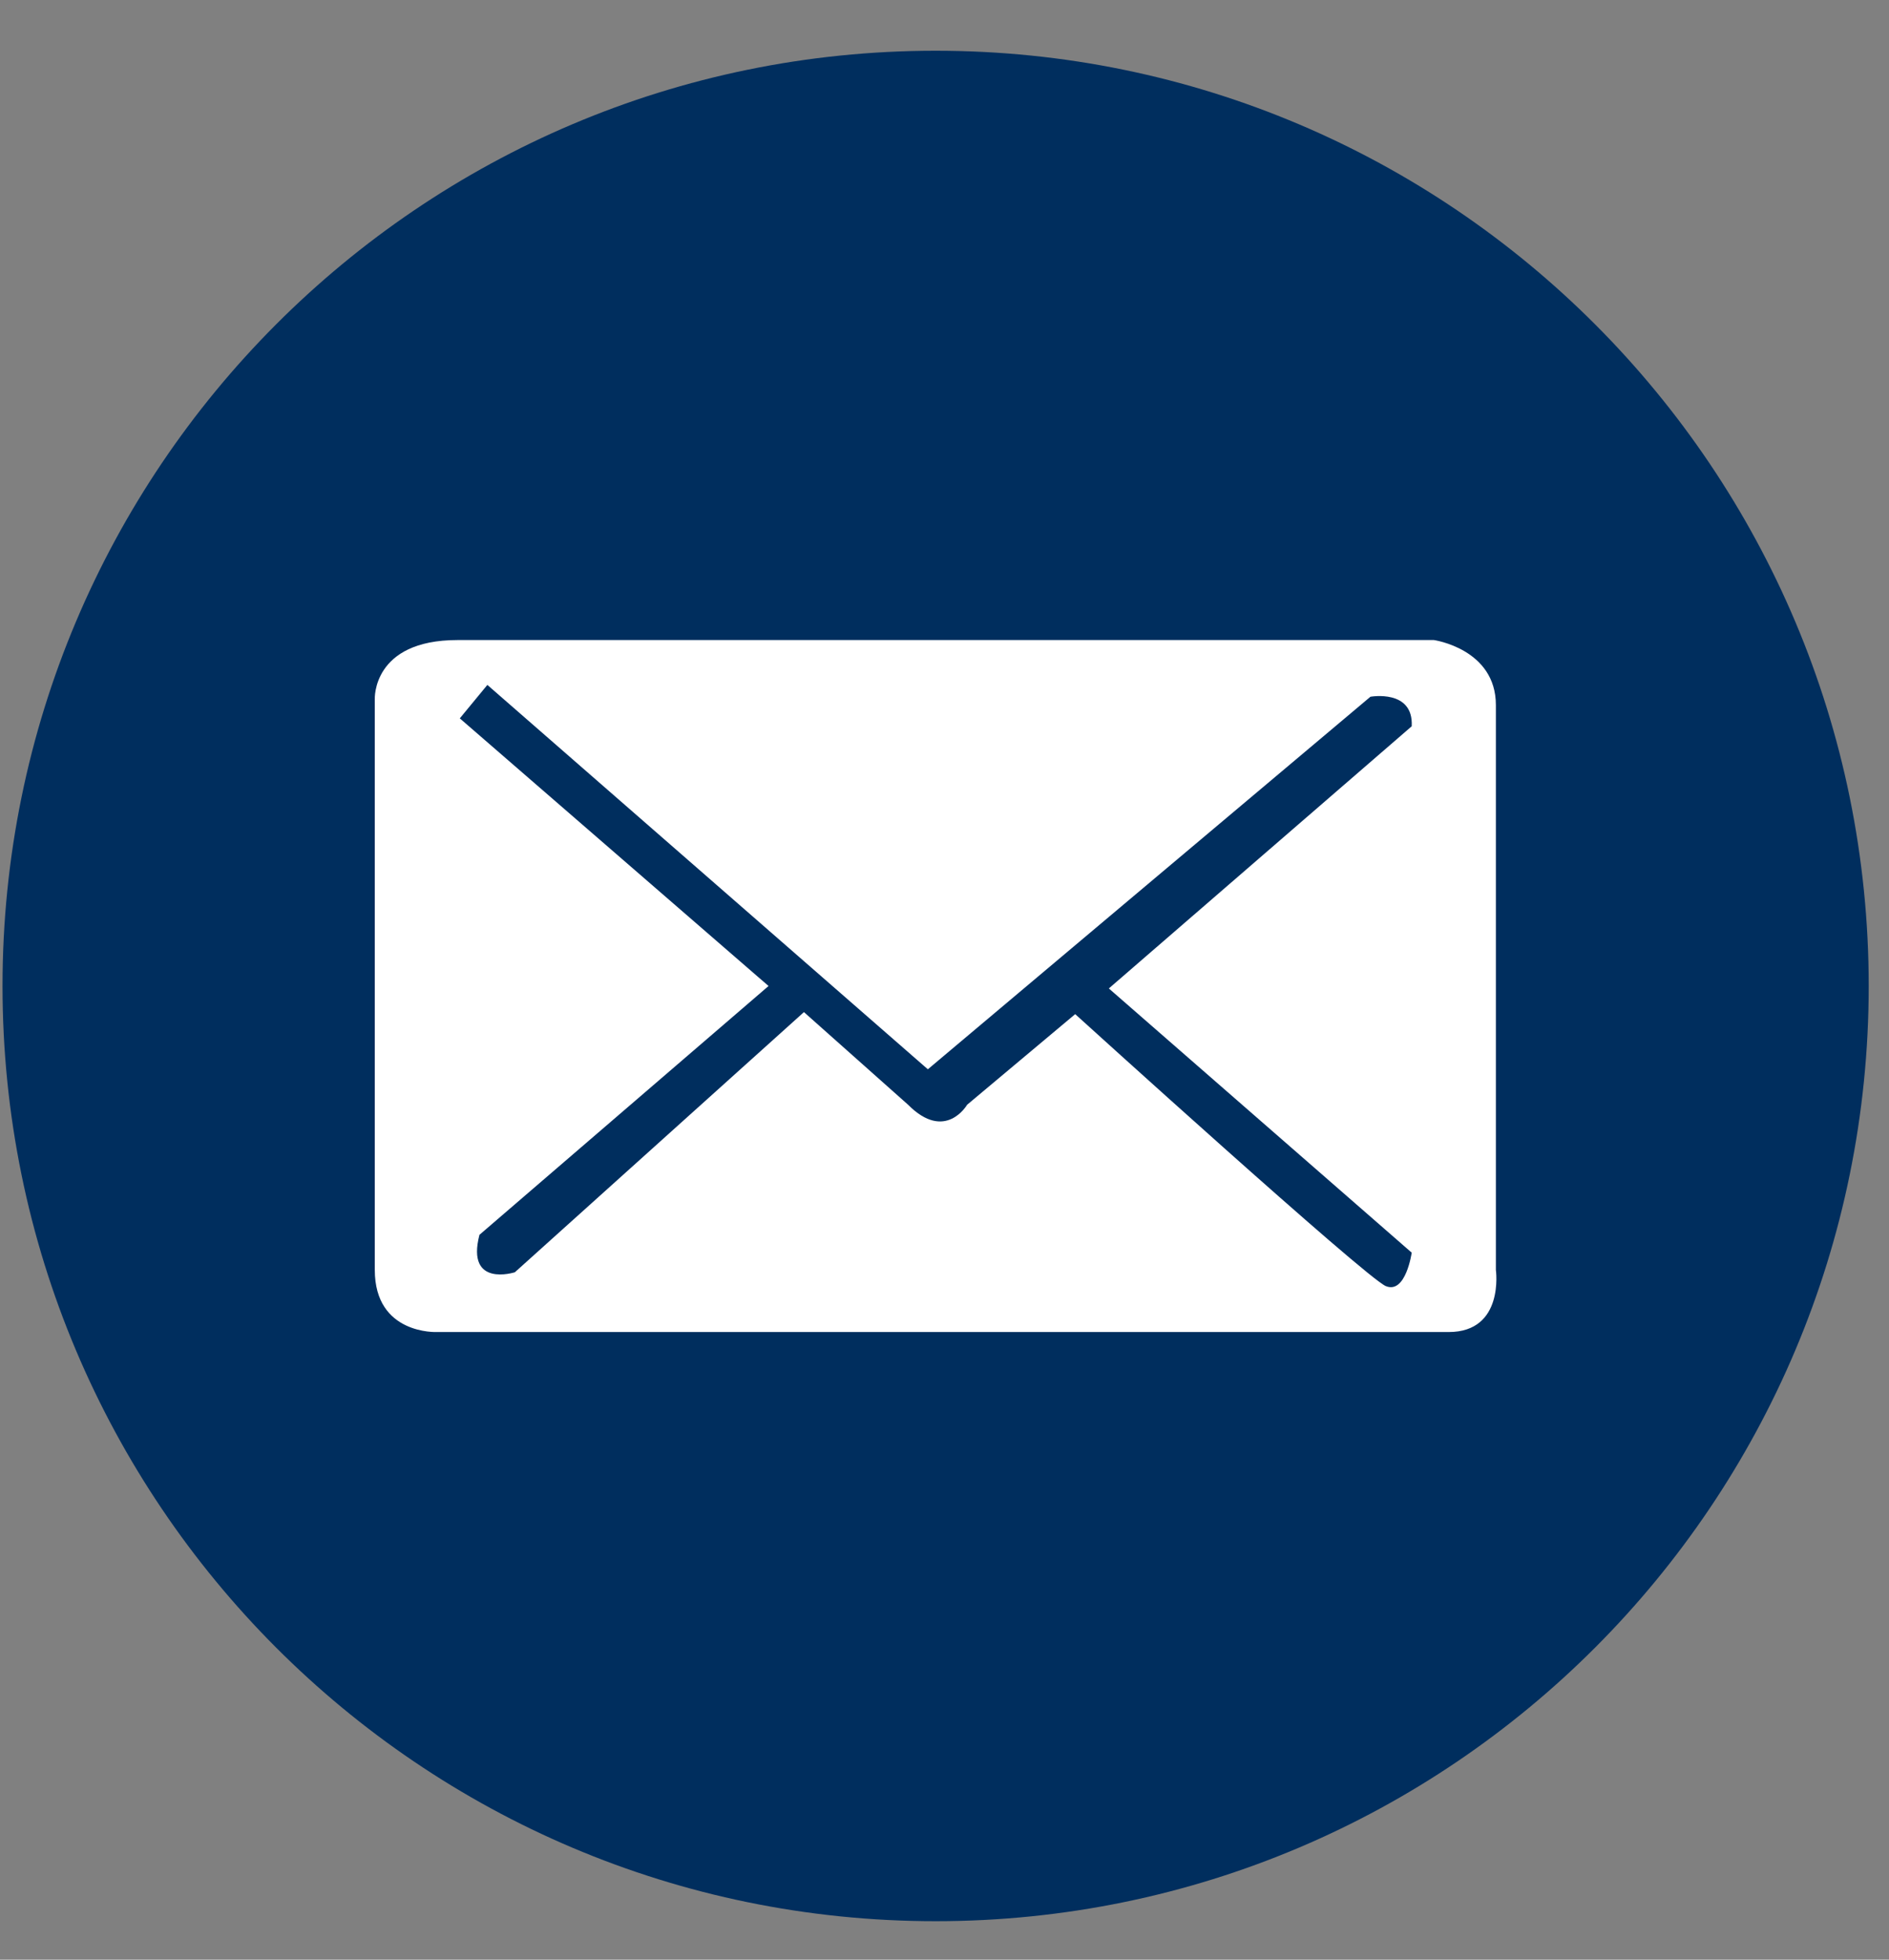 <svg width="27" height="28" viewBox="0 0 27 28" fill="none" xmlns="http://www.w3.org/2000/svg">
<rect x="0" y="0" width="27" height="28" fill="#808080" stroke="none"/>
<path d="M13.373 27.45C20.739 27.45 26.71 21.468 26.71 14.088C26.71 6.708 20.739 0.725 13.373 0.725C6.007 0.725 0.036 6.708 0.036 14.088C0.036 21.468 6.007 27.45 13.373 27.45Z" fill="#002E5E"/>
<path d="M21.381 18.144V10.074C21.381 9.271 20.495 9.145 20.495 9.145H6.539C5.316 9.145 5.357 9.99 5.357 9.99V18.144C5.357 19.073 6.243 19.032 6.243 19.032H20.706C21.507 19.032 21.381 18.144 21.381 18.144ZM19.81 18.377C19.529 18.265 15.368 14.49 15.368 14.49L13.823 15.785C13.823 15.785 13.513 16.321 12.98 15.785L11.491 14.461L7.359 18.178C7.359 18.178 6.656 18.404 6.853 17.643L10.985 14.088L6.572 10.264L6.966 9.786L13.262 15.278L19.588 9.955C19.588 9.955 20.206 9.843 20.178 10.377L15.849 14.123L20.178 17.898C20.178 17.898 20.094 18.49 19.811 18.377H19.81Z" fill="white"/>
</svg>
